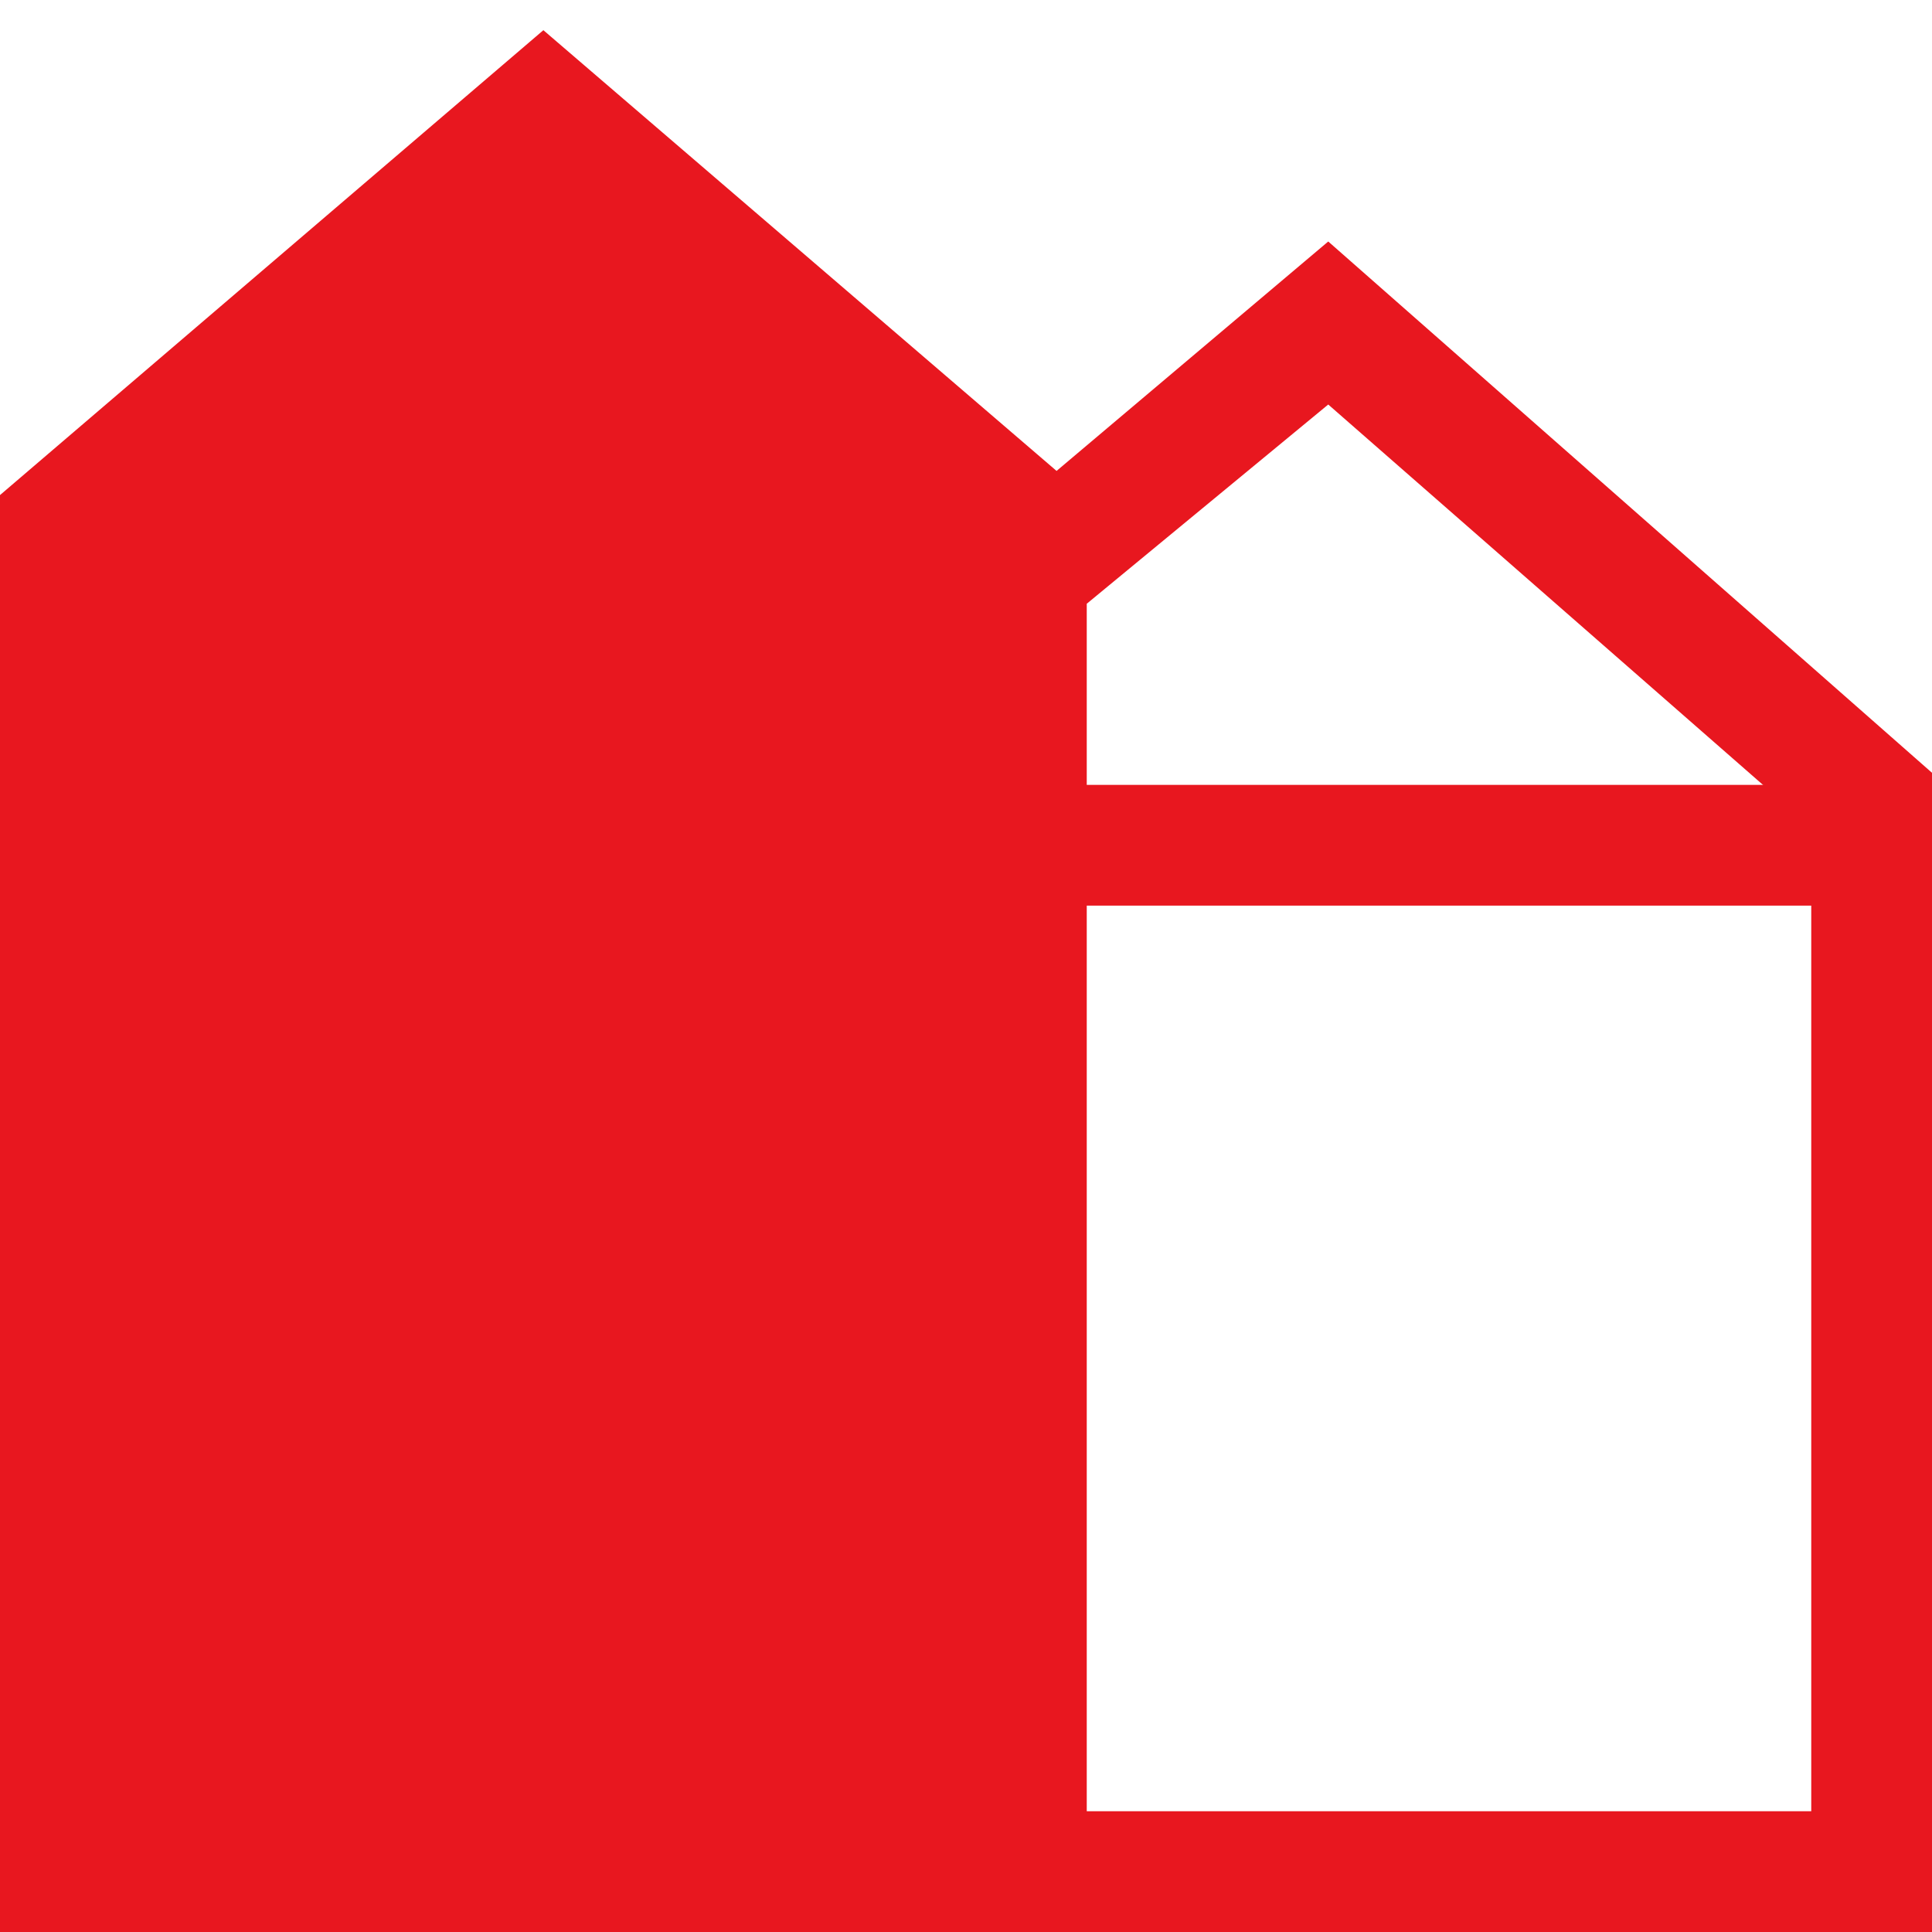 <?xml version="1.0" encoding="UTF-8"?> <!-- Generator: Adobe Illustrator 26.2.1, SVG Export Plug-In . SVG Version: 6.00 Build 0) --> <svg xmlns="http://www.w3.org/2000/svg" xmlns:xlink="http://www.w3.org/1999/xlink" id="a" x="0px" y="0px" viewBox="0 0 32 32" style="enable-background:new 0 0 32 32;" xml:space="preserve"> <style type="text/css"> .st0{fill:#E8171F;} </style> <path class="st0" d="M22,4l-4.5,3.8L9,0.5L0,8.2V32h12h6h14l0,0V12.8L22,4z M30,30H18V10l4-3.3l8,7V30z"></path> <rect x="16" y="13" class="st0" width="15" height="2"></rect> </svg> 